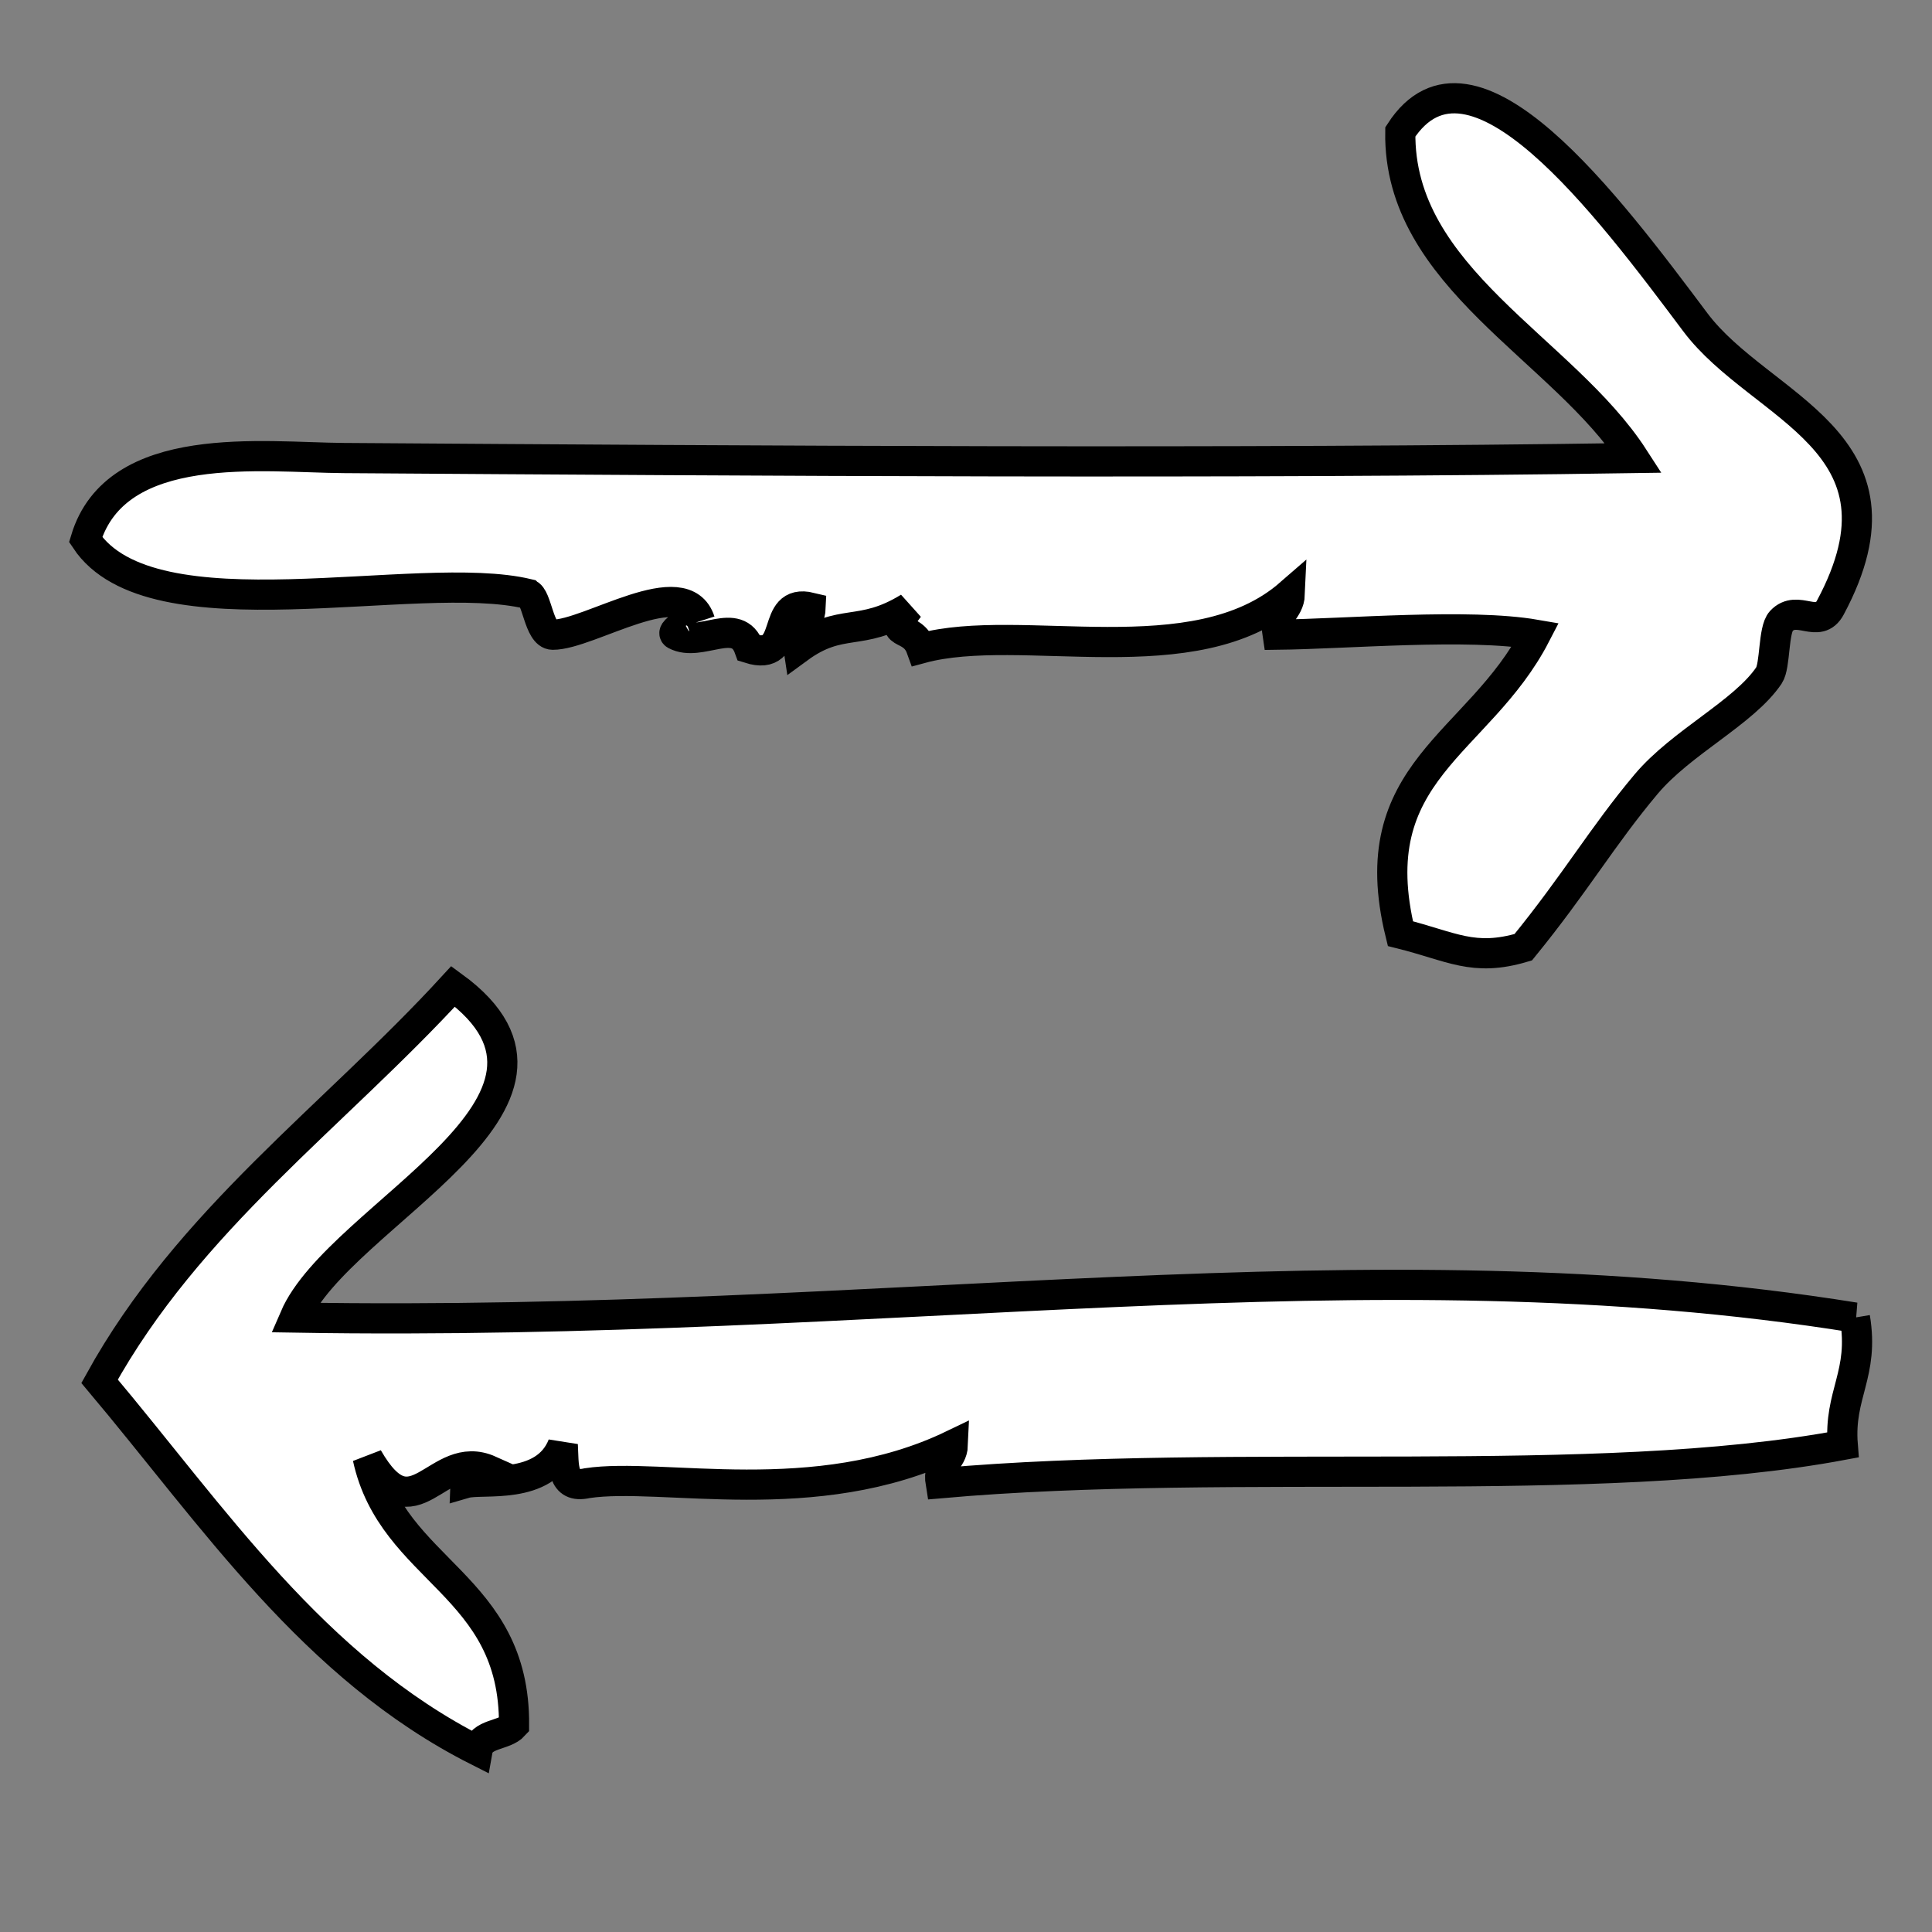
<svg width="64" height="64" xmlns="http://www.w3.org/2000/svg">

 <rect width="100%" height="100%" fill="#808080" stroke="none"/>

 <g>
  <title>background</title>
  <rect fill="none" id="canvas_background" height="402" width="582" y="-1" x="-1"/>
 </g>
 <g>
  <title>Layer 1</title>
  <path stroke="null" fill="#ffffff" id="svg_3" fill-rule="evenodd" d="m17.493,19.676c0.295,0.071 0.36,1.347 0.814,1.35c1.209,0.009 4.352,-2.108 4.884,-0.45c-0.056,-0.173 -1.051,0.324 -0.814,0.45c0.826,0.439 2.045,-0.655 2.442,0.45c1.518,0.478 0.644,-1.688 2.035,-1.35c-0.022,0.576 -0.522,0.625 -0.407,1.35c1.428,-1.047 2.044,-0.354 3.663,-1.35c-0.807,1.039 0.102,0.501 0.407,1.35c3.309,-0.9 9.056,0.945 12.211,-1.801c-0.024,0.576 -0.522,0.625 -0.407,1.35c2.284,-0.026 6.322,-0.385 8.548,0c-1.893,3.661 -5.805,4.503 -4.479,9.903c1.703,0.424 2.413,0.943 4.07,0.45c1.738,-2.133 2.617,-3.673 4.07,-5.402c1.172,-1.395 3.239,-2.371 4.069,-3.601c0.217,-0.321 0.136,-1.51 0.407,-1.801c0.539,-0.576 1.23,0.298 1.628,-0.45c2.956,-5.528 -2.322,-6.576 -4.477,-9.453c-2.883,-3.847 -7.421,-9.935 -9.77,-6.302c-0.075,4.835 5.39,7.172 7.735,10.804c-12.899,0.197 -29.335,0.092 -42.738,0c-2.669,-0.019 -7.533,-0.671 -8.548,2.701c2.198,3.314 10.998,0.919 14.656,1.801z" clip-rule="evenodd"/>
  <path stroke="null" fill="#ffffff" id="svg_4" fill-rule="evenodd" d="m61.448,43.646c-16.178,-2.597 -31.928,0.334 -51.688,0c1.482,-3.438 10.513,-7.136 5.25,-10.972c-3.952,4.31 -8.756,7.73 -11.711,13.082c3.779,4.491 7.077,9.486 12.518,12.238c0.106,-0.593 0.885,-0.48 1.211,-0.842c0.039,-4.683 -4.025,-5.08 -4.846,-8.862c1.534,2.674 2.278,-0.366 4.038,0.42c-0.315,0.095 -0.798,0.012 -0.808,0.422c0.562,-0.164 2.633,0.262 3.231,-1.266c0.039,0.663 -0.054,1.463 0.808,1.266c2.468,-0.376 7.56,0.927 12.114,-1.266c-0.022,0.54 -0.518,0.584 -0.404,1.266c9.792,-0.869 21.681,0.269 29.882,-1.266c-0.135,-1.688 0.718,-2.342 0.404,-4.22z" clip-rule="evenodd"/>
 </g>
</svg>